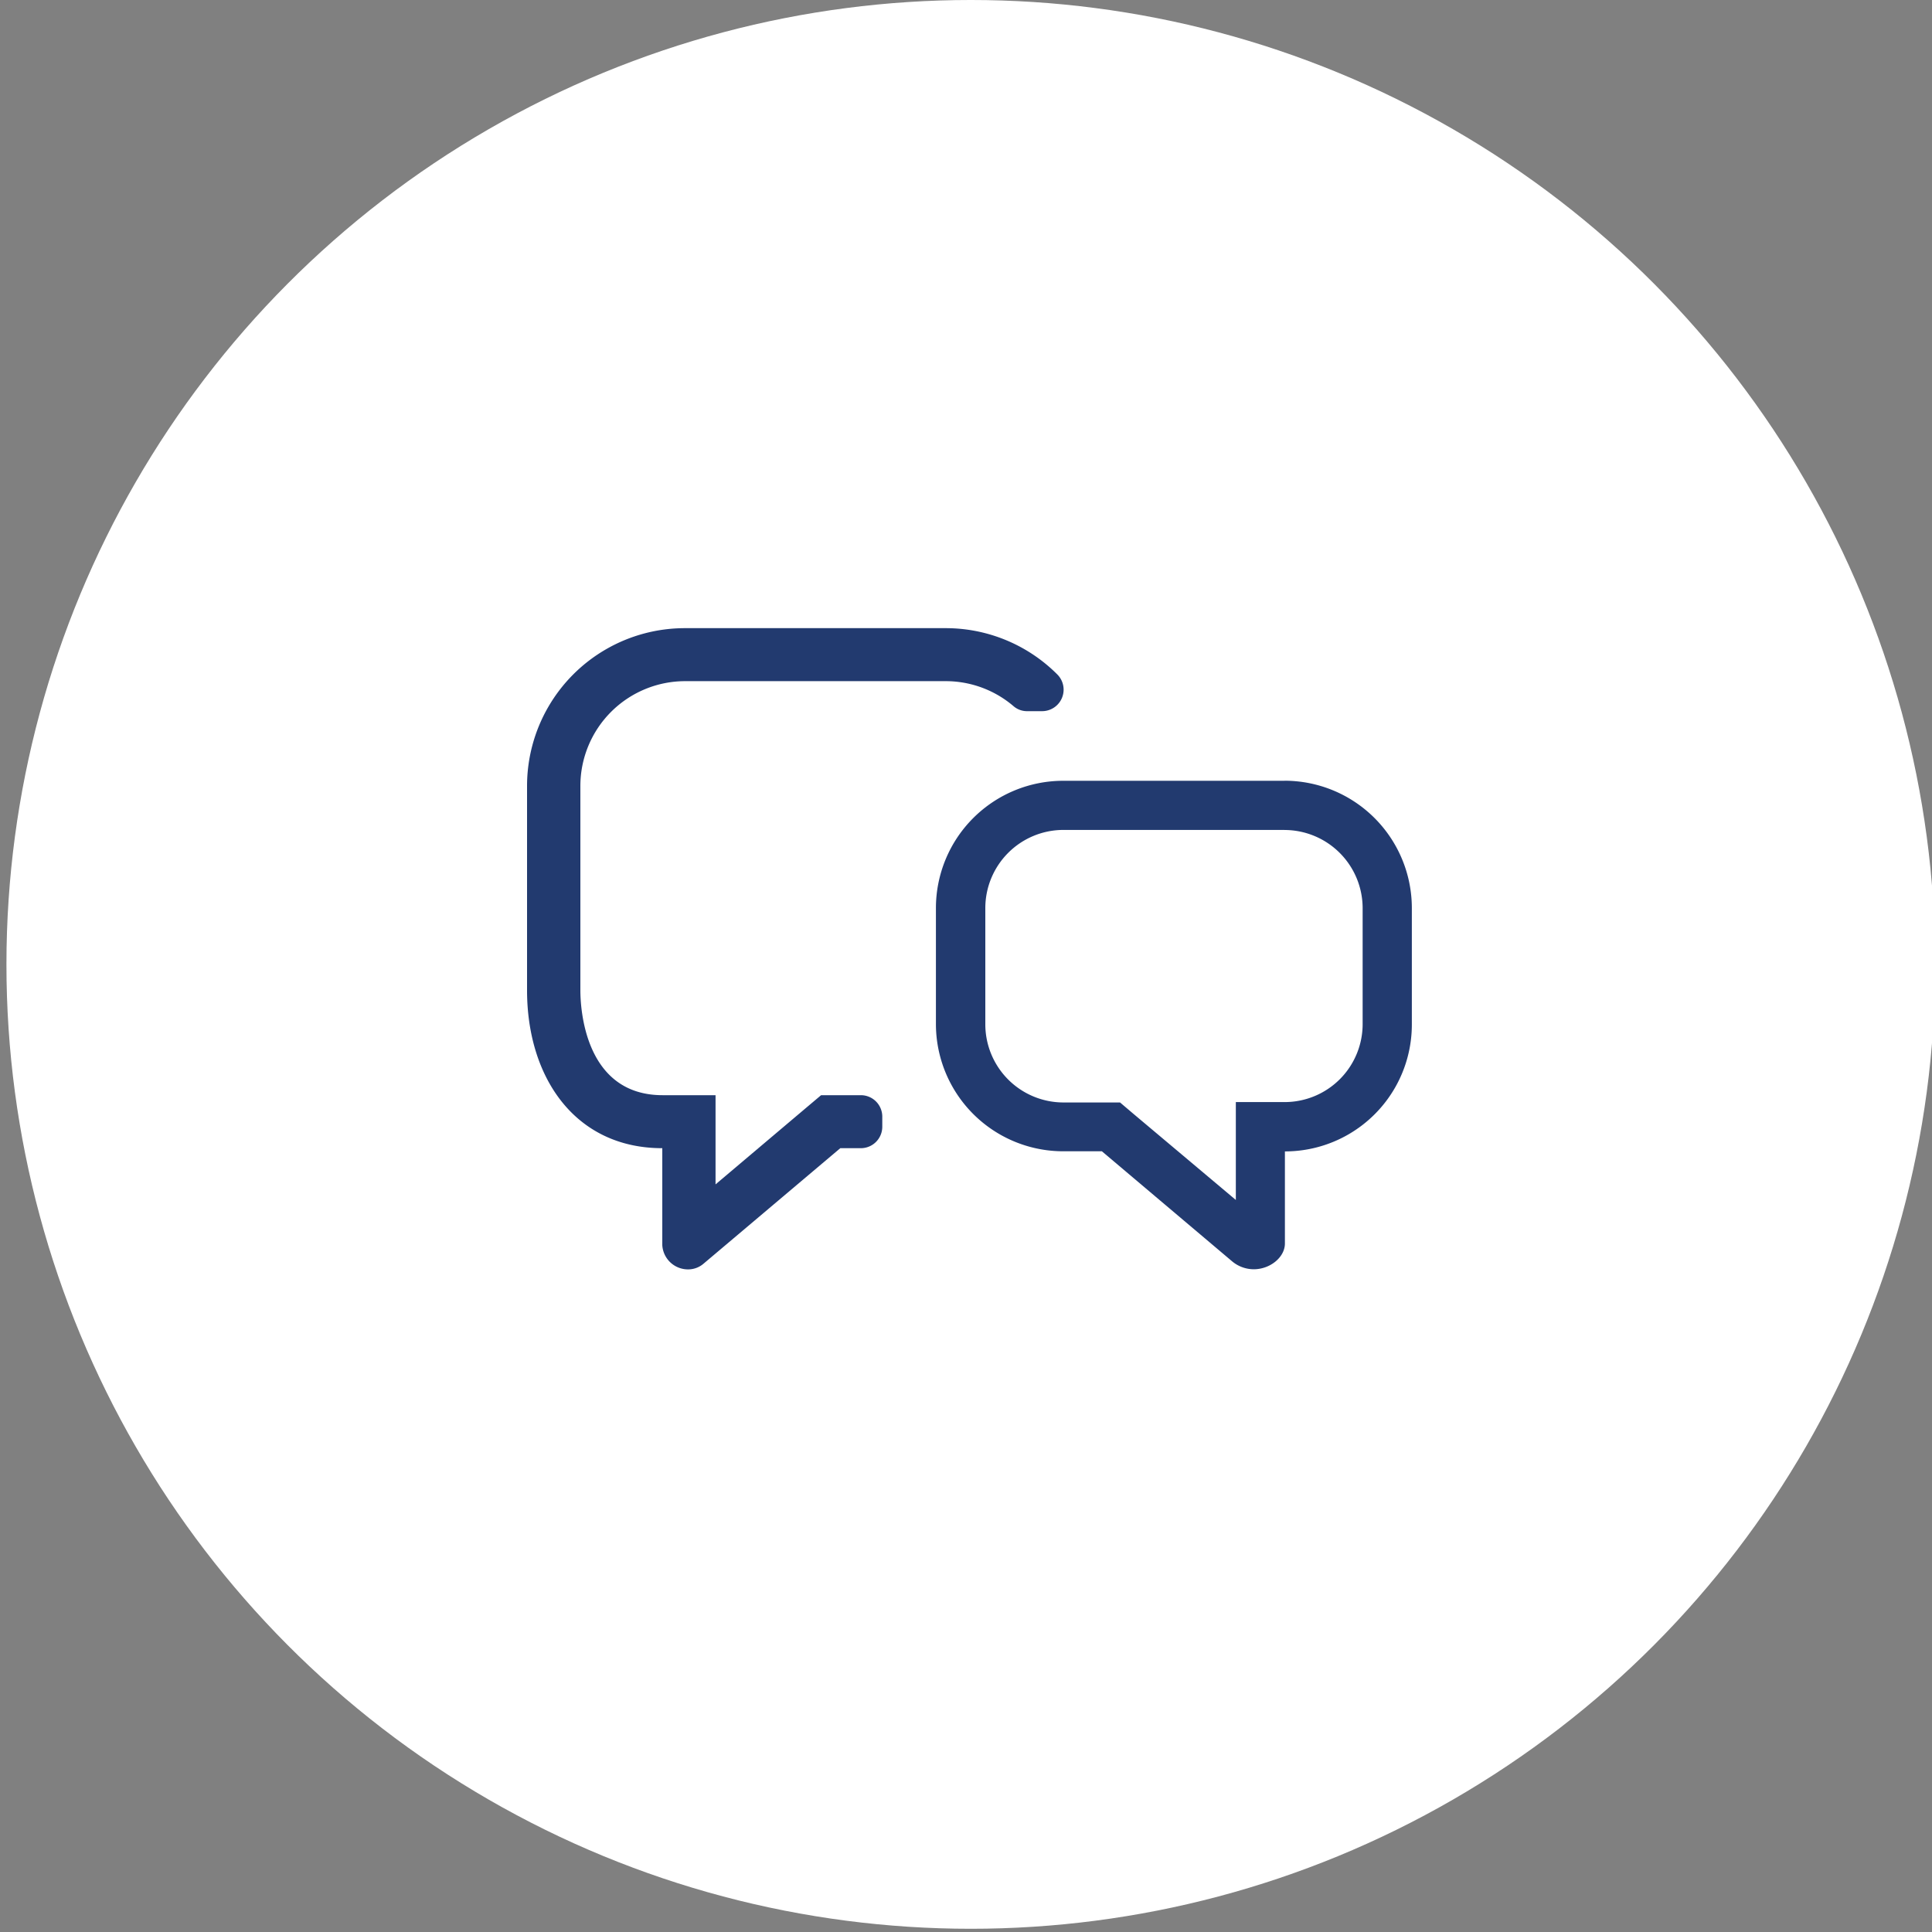 <svg id="Layer_1" data-name="Layer 1" xmlns="http://www.w3.org/2000/svg" viewBox="0 0 300 300"><rect x="0" y="0" width="300" height="300" fill="#808080" stroke="none"/><defs><style>.cls-1{fill:#fff;}.cls-2{fill:#223a6f;}</style></defs><title>Artboard 4</title><circle class="cls-1" cx="150.75" cy="149.75" r="149.75"/><path class="cls-2" d="M199.45,121.24H165.1A19.77,19.77,0,0,0,145.33,141v18a19.77,19.77,0,0,0,19.77,19.77h6l20.2,17.07a5.24,5.24,0,0,0,3.38,1.25c2.56,0,4.84-1.88,4.84-4V178.79A19.7,19.7,0,0,0,219.23,159V141a19.78,19.78,0,0,0-19.78-19.77Zm0,7.64A12.15,12.15,0,0,1,211.59,141v18a12.11,12.11,0,0,1-12.05,12.13H191.9v15.2L176.05,173l-2.13-1.81H165.1A12.14,12.14,0,0,1,153,159V141a12.14,12.14,0,0,1,12.13-12.13h34.35"/><path class="cls-2" d="M137,173.39a3.33,3.33,0,0,0-3.33-3.33h-6.17l-2.3,1.94-14.09,11.91V170.06h-8.22c-12.15,0-12.77-13.57-12.77-16.29V122.05a16.28,16.28,0,0,1,16.29-16.28h40.43a16.19,16.19,0,0,1,10.57,3.91,3.19,3.19,0,0,0,2.09.75h2.32a3.34,3.34,0,0,0,2.36-5.7,24.45,24.45,0,0,0-17.34-7.19H106.36a24.51,24.51,0,0,0-24.52,24.51v31.72c0,13.54,7.46,24.52,21,24.52v15.06a4,4,0,0,0,4,3.76,3.66,3.66,0,0,0,2.41-.89l21.23-17.93h3.16A3.33,3.33,0,0,0,137,175v-1.57Z"/></svg>